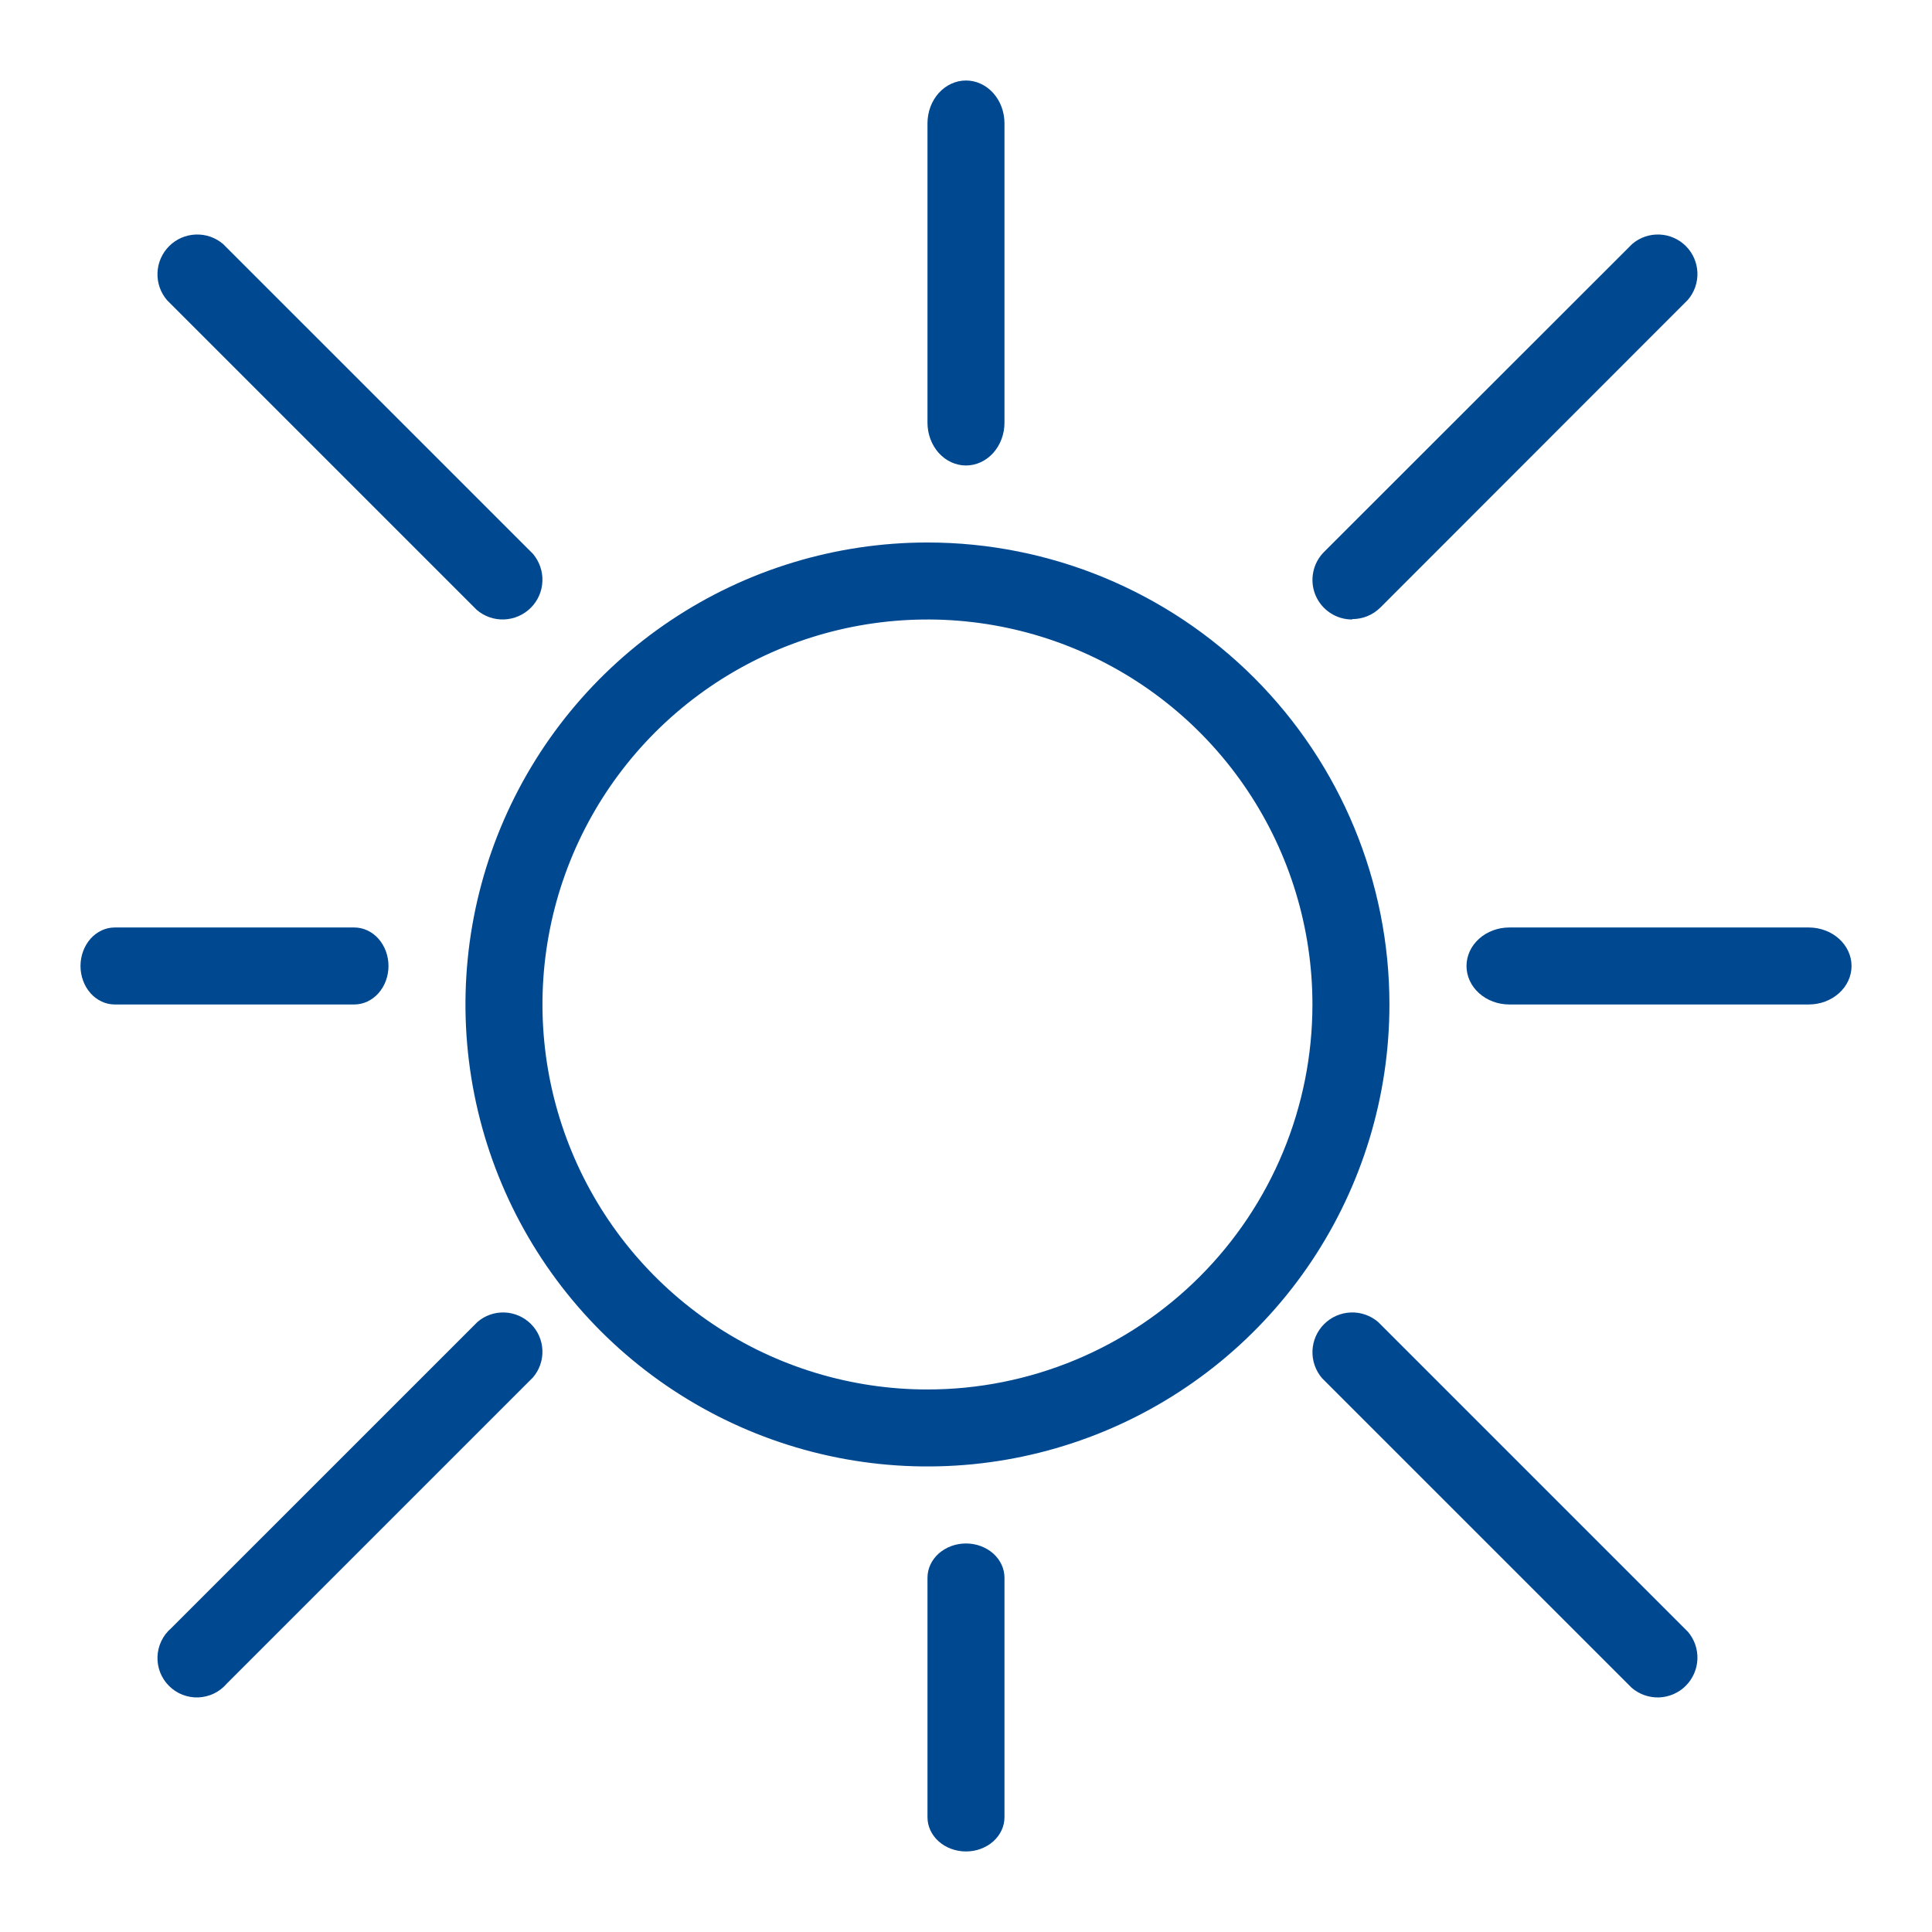 <svg width="48" height="48" viewBox="0 0 48 48" fill="none" xmlns="http://www.w3.org/2000/svg">
<path d="M23.042 13.478C20.772 13.478 18.553 14.151 16.666 15.412C14.778 16.674 13.307 18.466 12.438 20.563C11.569 22.661 11.342 24.969 11.785 27.195C12.228 29.422 13.321 31.467 14.926 33.072C16.532 34.677 18.577 35.77 20.803 36.213C23.03 36.656 25.337 36.429 27.435 35.56C29.532 34.691 31.325 33.22 32.586 31.333C33.847 29.445 34.52 27.226 34.52 24.956C34.52 21.912 33.311 18.992 31.159 16.84C29.006 14.687 26.087 13.478 23.042 13.478ZM23.042 34.521C21.151 34.521 19.301 33.96 17.728 32.909C16.155 31.858 14.93 30.364 14.206 28.616C13.482 26.868 13.292 24.945 13.661 23.09C14.03 21.234 14.941 19.53 16.279 18.192C17.617 16.855 19.321 15.944 21.176 15.575C23.032 15.206 24.955 15.395 26.703 16.119C28.451 16.843 29.944 18.069 30.995 19.642C32.046 21.215 32.607 23.064 32.607 24.956C32.607 27.493 31.6 29.925 29.806 31.719C28.012 33.513 25.579 34.521 23.042 34.521Z" fill="#004991"/>
<path d="M9.652 24C9.652 23.746 9.562 23.503 9.403 23.323C9.244 23.144 9.027 23.043 8.802 23.043H2.85C2.625 23.043 2.408 23.144 2.249 23.323C2.09 23.503 2 23.746 2 24C2 24.253 2.09 24.497 2.249 24.676C2.408 24.855 2.625 24.956 2.85 24.956H8.802C9.027 24.956 9.244 24.855 9.403 24.676C9.562 24.497 9.652 24.253 9.652 24Z" fill="#004991"/>
<path d="M24 11.565C24.253 11.565 24.496 11.453 24.676 11.254C24.855 11.054 24.956 10.784 24.956 10.502V3.063C24.956 2.781 24.855 2.511 24.676 2.311C24.496 2.112 24.253 2 24 2C23.746 2 23.503 2.112 23.323 2.311C23.144 2.511 23.043 2.781 23.043 3.063V10.502C23.043 10.784 23.144 11.054 23.323 11.254C23.503 11.453 23.746 11.565 24 11.565Z" fill="#004991"/>
<path d="M44.938 23.043H37.498C37.217 23.043 36.946 23.144 36.747 23.323C36.547 23.503 36.435 23.746 36.435 24C36.435 24.253 36.547 24.497 36.747 24.676C36.946 24.855 37.217 24.956 37.498 24.956H44.938C45.22 24.956 45.49 24.855 45.689 24.676C45.889 24.497 46.001 24.253 46.001 24C46.001 23.746 45.889 23.503 45.689 23.323C45.49 23.144 45.22 23.043 44.938 23.043Z" fill="#004991"/>
<path d="M24 38.347C23.746 38.347 23.503 38.437 23.323 38.596C23.144 38.756 23.043 38.972 23.043 39.198V45.149C23.043 45.375 23.144 45.591 23.323 45.75C23.503 45.91 23.746 45.999 24 45.999C24.253 45.999 24.496 45.91 24.676 45.75C24.855 45.591 24.956 45.375 24.956 45.149V39.198C24.956 38.972 24.855 38.756 24.676 38.596C24.496 38.437 24.253 38.347 24 38.347Z" fill="#004991"/>
<path d="M11.845 15.153C12.034 15.315 12.277 15.4 12.526 15.39C12.775 15.38 13.011 15.277 13.187 15.101C13.364 14.925 13.467 14.689 13.476 14.44C13.486 14.191 13.401 13.948 13.239 13.758L5.544 6.064C5.355 5.902 5.112 5.817 4.863 5.827C4.614 5.836 4.378 5.939 4.202 6.115C4.026 6.292 3.922 6.528 3.913 6.777C3.903 7.026 3.988 7.269 4.15 7.458L11.845 15.153Z" fill="#004991"/>
<path d="M33.596 15.381C33.725 15.382 33.853 15.357 33.973 15.308C34.092 15.259 34.201 15.187 34.293 15.096L41.936 7.448C42.097 7.26 42.181 7.018 42.172 6.771C42.162 6.523 42.06 6.289 41.885 6.114C41.71 5.939 41.475 5.836 41.228 5.827C40.981 5.817 40.739 5.901 40.551 6.062L32.898 13.71C32.76 13.847 32.665 14.023 32.627 14.214C32.588 14.406 32.608 14.604 32.682 14.785C32.757 14.965 32.884 15.119 33.047 15.227C33.209 15.335 33.4 15.392 33.596 15.391V15.381Z" fill="#004991"/>
<path d="M34.24 32.845C34.051 32.683 33.807 32.598 33.558 32.608C33.309 32.618 33.073 32.721 32.897 32.897C32.721 33.073 32.618 33.309 32.608 33.558C32.599 33.807 32.683 34.05 32.845 34.24L40.54 41.934C40.729 42.096 40.973 42.181 41.221 42.172C41.47 42.162 41.707 42.059 41.883 41.883C42.059 41.706 42.162 41.47 42.172 41.221C42.181 40.972 42.097 40.729 41.935 40.54L34.24 32.845Z" fill="#004991"/>
<path d="M11.863 32.843L4.254 40.451C4.152 40.539 4.068 40.647 4.01 40.768C3.951 40.89 3.918 41.022 3.913 41.157C3.908 41.291 3.93 41.425 3.979 41.551C4.029 41.676 4.103 41.791 4.199 41.886C4.294 41.981 4.408 42.056 4.533 42.105C4.659 42.154 4.793 42.177 4.928 42.172C5.063 42.166 5.195 42.133 5.316 42.075C5.437 42.016 5.545 41.933 5.633 41.83L13.242 34.221C13.402 34.034 13.486 33.794 13.476 33.548C13.467 33.301 13.365 33.068 13.191 32.894C13.017 32.72 12.783 32.618 12.537 32.608C12.291 32.599 12.05 32.682 11.863 32.843Z" fill="#004991"/>
</svg>
